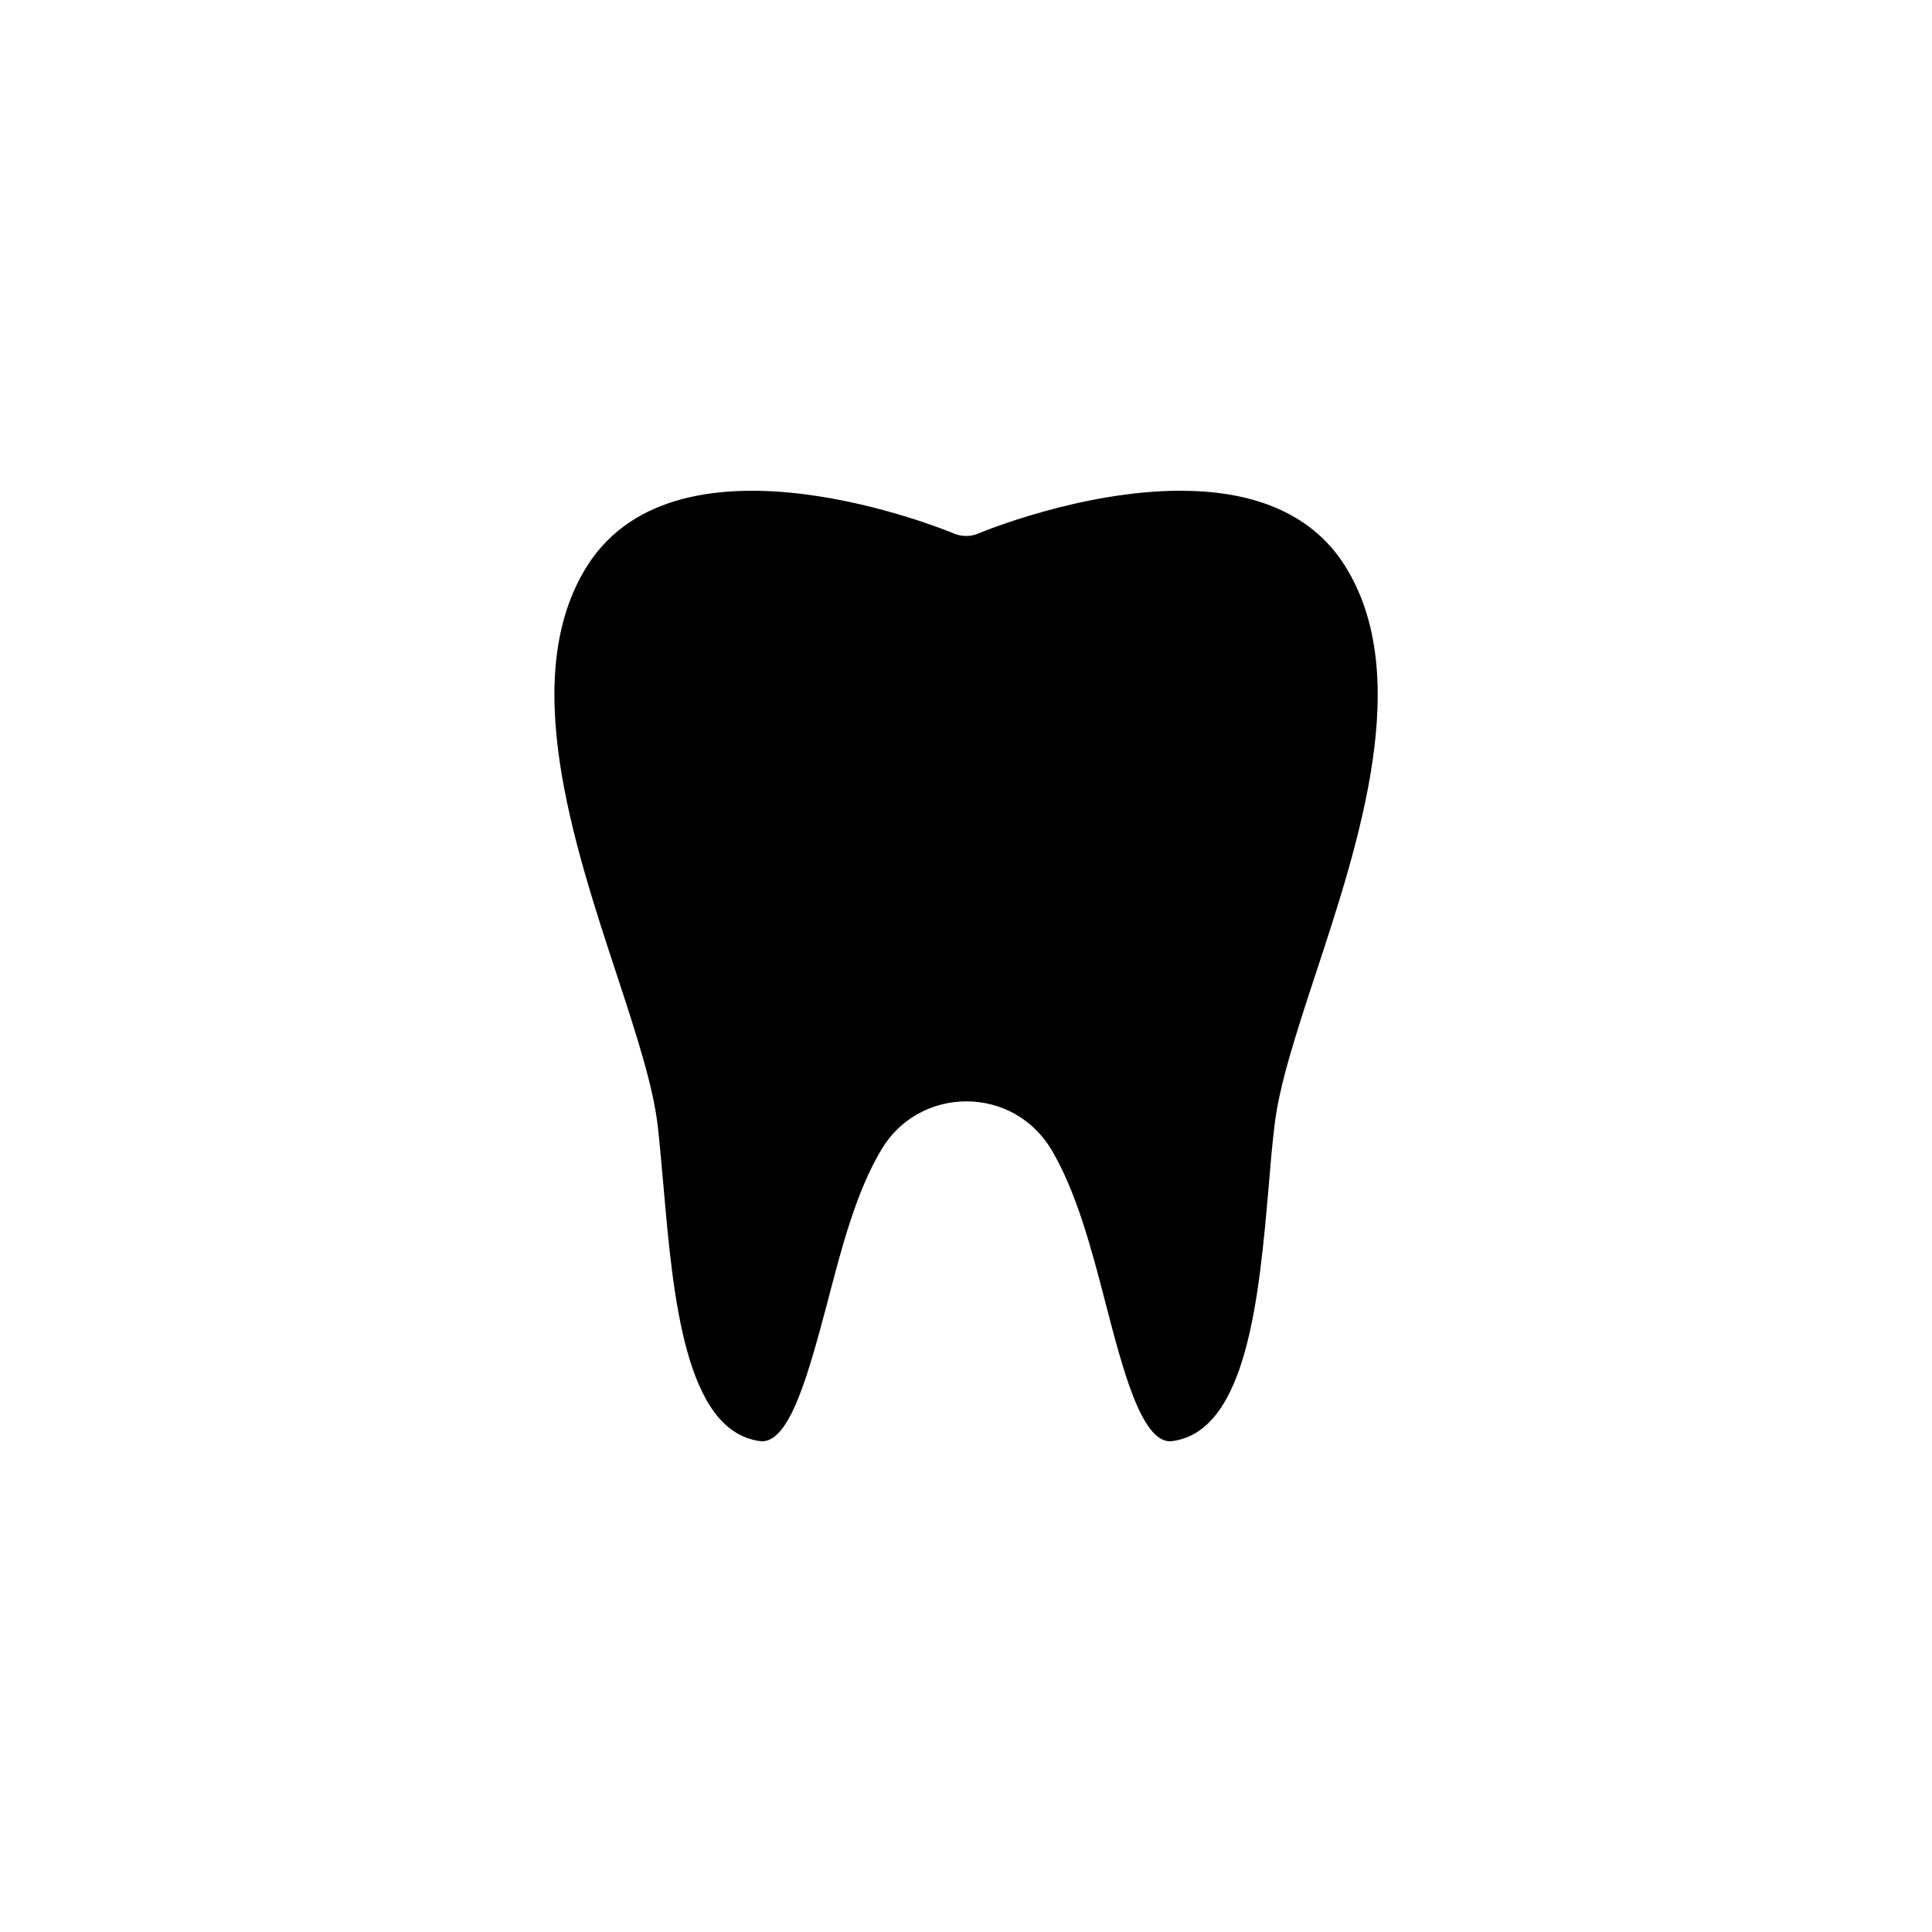 <?xml version="1.0" encoding="UTF-8"?>
<!-- The Best Svg Icon site in the world: iconSvg.co, Visit us! https://iconsvg.co -->
<svg fill="#000000" width="800px" height="800px" version="1.1" viewBox="144 144 512 512" xmlns="http://www.w3.org/2000/svg">
 <path d="m492.5 402.57c-5.141 15.719-9.574 29.223-10.781 40.055-0.605 4.988-1.059 10.328-1.512 15.922-2.519 28.766-5.644 64.641-25.492 67.359-0.203 0-0.453 0.051-0.656 0.051-7.609 0-12.594-19.348-17.027-36.426-3.777-14.559-7.707-29.625-14.461-40.961-4.785-7.961-13.199-12.695-22.469-12.695-9.27 0-17.734 4.734-22.469 12.695-6.801 11.336-10.68 26.398-14.461 40.961-4.582 17.078-9.57 36.422-17.18 36.422-0.203 0-0.402-0.051-0.656-0.051-19.852-2.719-22.973-38.594-25.492-67.359-0.504-5.594-0.957-10.934-1.512-15.922-1.211-10.781-5.644-24.336-10.781-40.004-11.688-35.469-26.25-79.551-7.961-108.62 24.535-38.844 96.227-9.02 96.934-8.715 2.266 1.008 4.785 1.008 7.004 0 0.457-0.199 26.957-11.23 53.305-11.23 17.027 0 34.008 4.637 43.629 19.949 18.238 29.07 3.731 73.152-7.961 108.57z"/>
</svg>